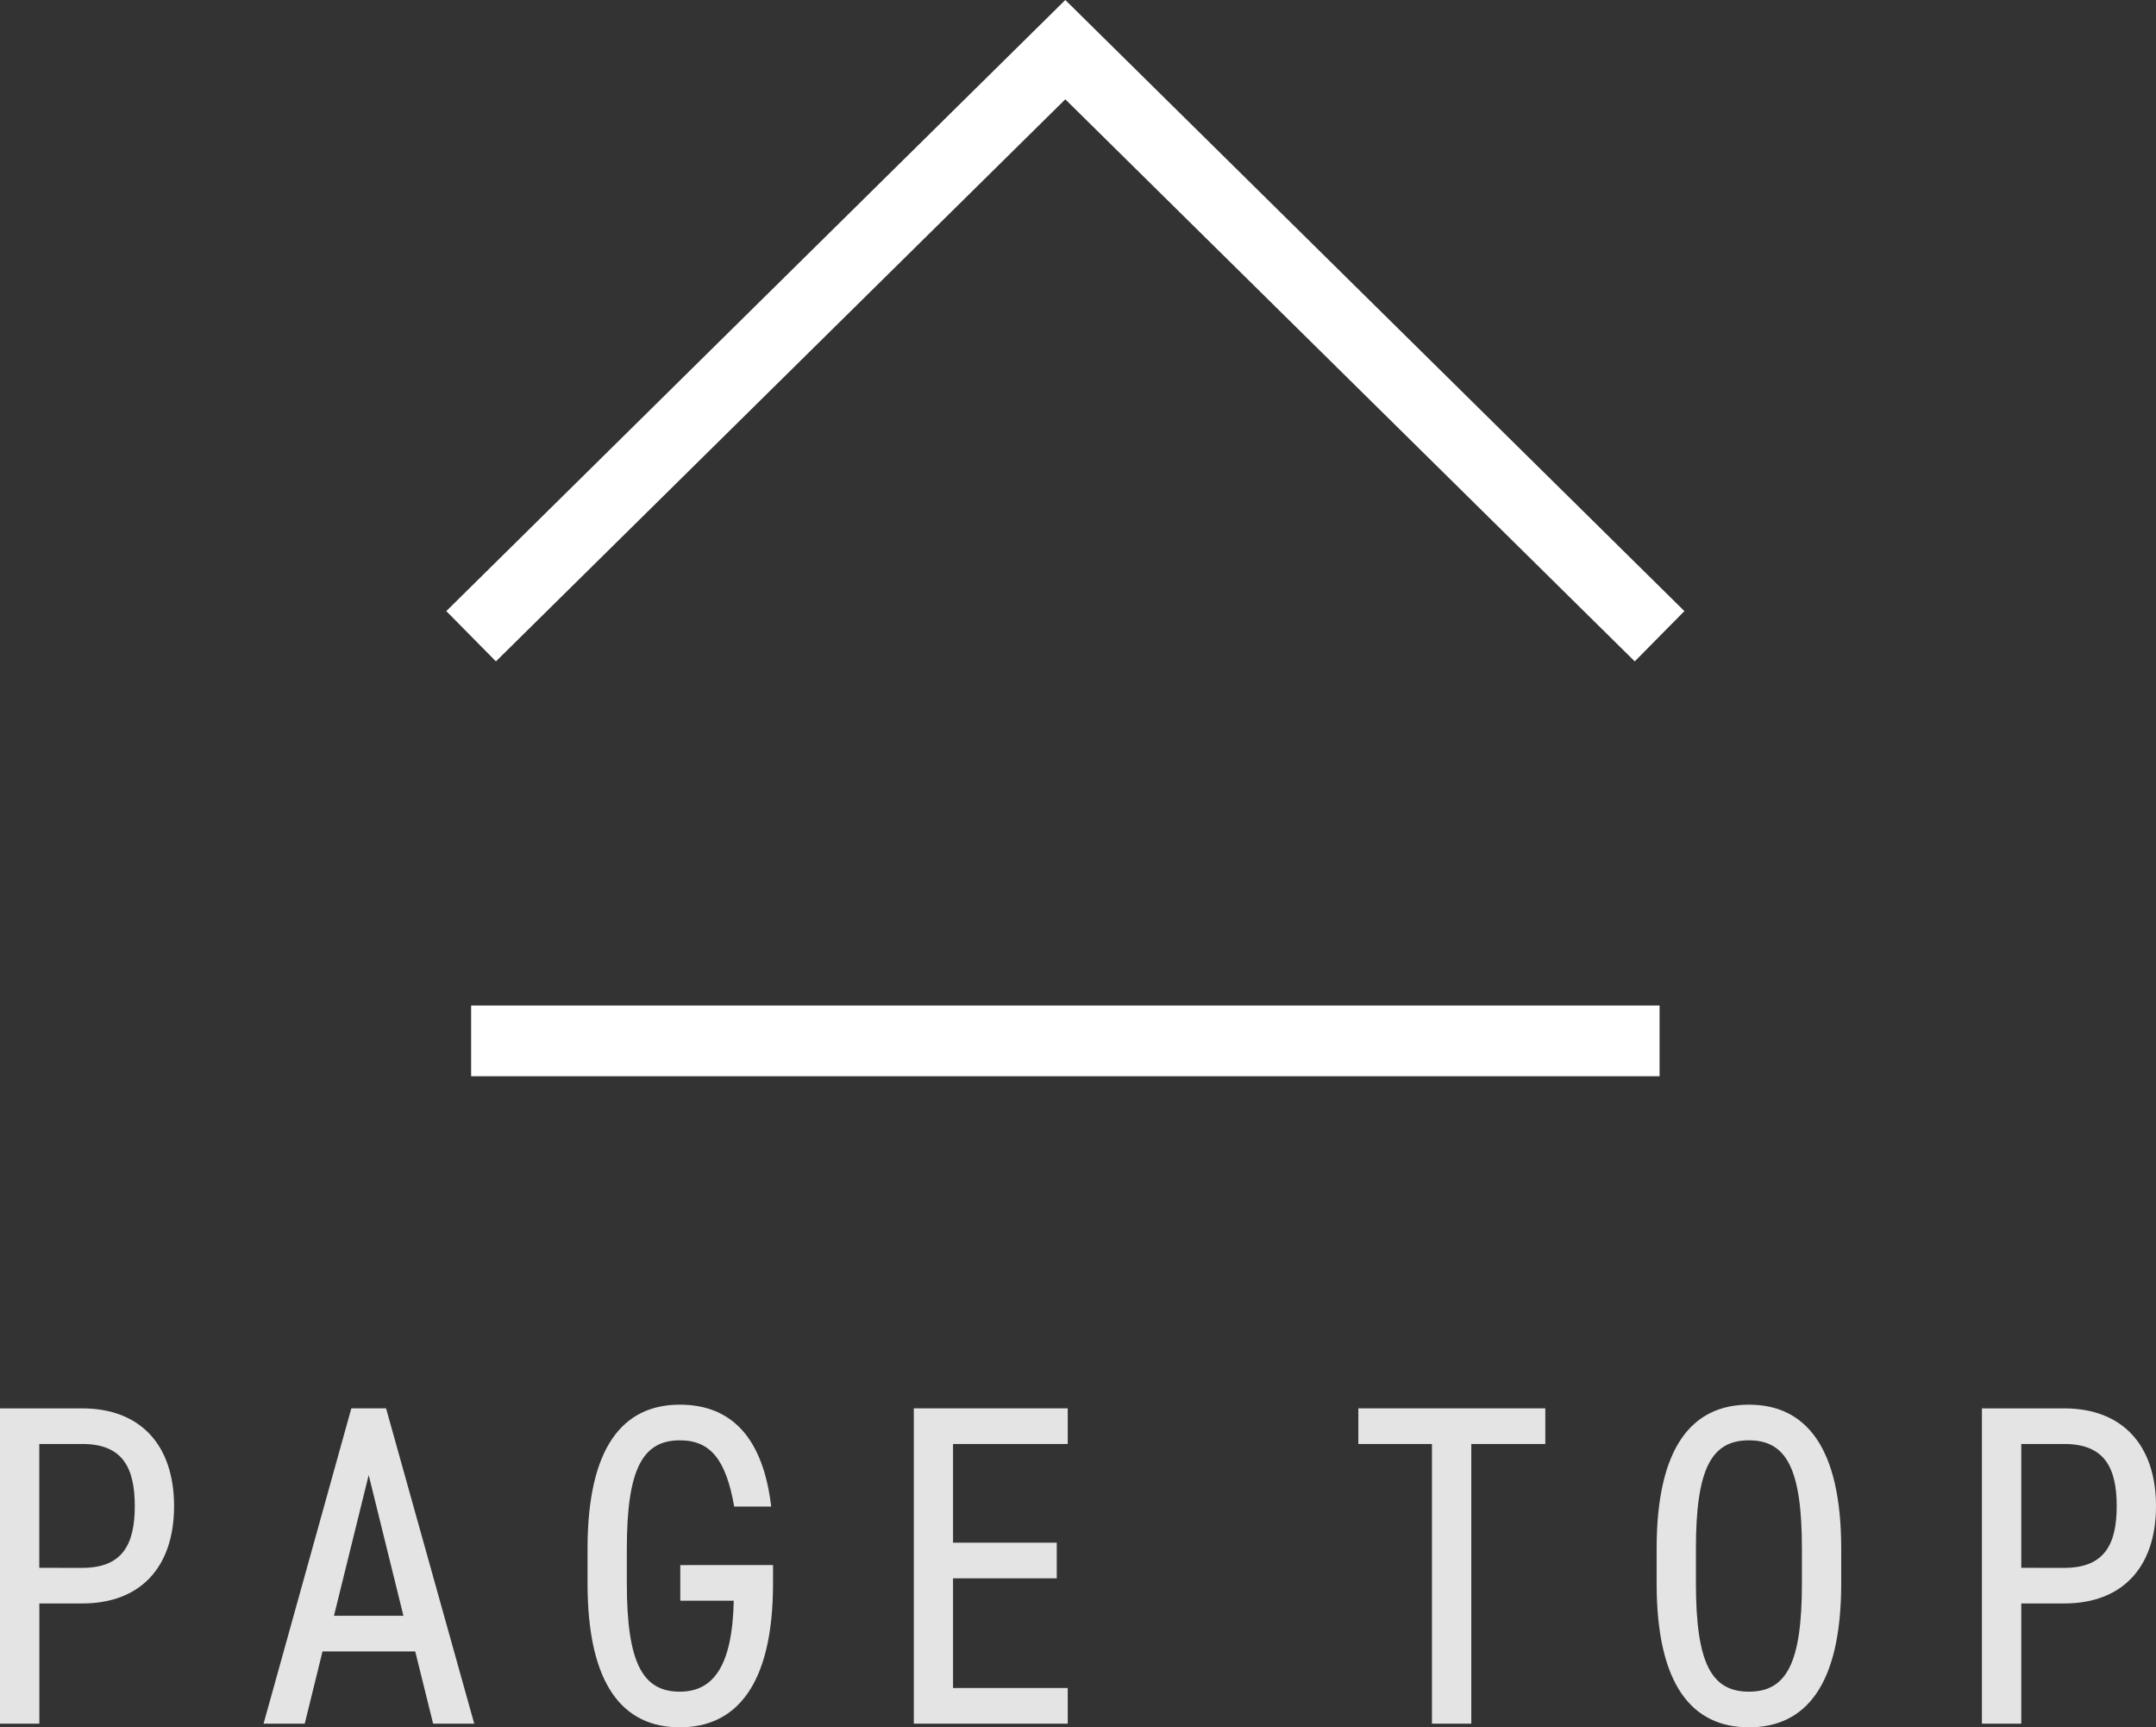 <svg xmlns="http://www.w3.org/2000/svg" width="169.884" height="136.068" viewBox="0 0 169.884 136.068">
  <rect x="0" y="0" width="169.884" height="136.068" fill="#333333" stroke="none"/>
  <g id="グループ_66736" data-name="グループ 66736" transform="translate(-329.832 -5841.001)">
    <g id="グループ_66735" data-name="グループ 66735">
      <g id="グループ_66734" data-name="グループ 66734">
        <g id="グループ_48672" data-name="グループ 48672" transform="translate(-1546.84 -8332.824)">
          <g id="グループ_699" data-name="グループ 699" transform="translate(1911.839 14173.827)">
            <path id="パス_497" data-name="パス 497" d="M113.976,73.577,69.106,29.3,24.241,73.577l-3.91-3.961L69.106,21.477l48.781,48.139Z" transform="translate(-20.331 -21.479)" fill="#fff"/>
            <rect id="長方形_1056" data-name="長方形 1056" width="93.645" height="5.57" transform="translate(1.956 79.208)" fill="#fff"/>
          </g>
        </g>
        <path id="パス_145799" data-name="パス 145799" d="M-77.688-9.468c4.608,0,7.236-2.88,7.236-7.668,0-4.824-2.664-7.7-7.236-7.7h-6.48V0h3.1V-9.468Zm-3.384-2.808v-9.756h3.384c3.132,0,4.14,1.8,4.14,4.9,0,3.06-1.008,4.86-4.14,4.86ZM-60.156,0l1.4-5.688h7.308L-50.04,0h3.24l-6.948-24.84h-2.736L-63.4,0Zm5.04-19.584L-52.38-8.5h-5.472Zm24.552,7.092v2.808h4.212C-26.46-4.464-28.008-2.52-30.6-2.52c-2.916,0-4.176-2.232-4.176-8.532v-2.736c0-6.3,1.26-8.532,4.176-8.532,2.412,0,3.636,1.512,4.284,5.22H-23.4c-.648-5.472-3.168-8.028-7.2-8.028-4.464,0-7.272,3.312-7.272,11.34v2.736c0,8.028,2.808,11.34,7.272,11.34,4.428,0,7.344-3.312,7.344-11.34v-1.44Zm18.4-12.348V0H-.036V-2.808H-9.072v-8.64H-.9v-2.808H-9.072v-7.776H-.036V-24.84Zm35.028,0v2.808h5.8V0h3.1V-22.032h5.832V-24.84ZM60.912-11.052v-2.736c0-8.028-2.808-11.34-7.272-11.34s-7.272,3.312-7.272,11.34v2.736c0,8.028,2.808,11.34,7.272,11.34S60.912-3.024,60.912-11.052ZM49.464-13.788c0-6.3,1.224-8.532,4.176-8.532s4.176,2.232,4.176,8.532v2.736c0,6.3-1.224,8.532-4.176,8.532s-4.176-2.232-4.176-8.532ZM78.48-9.468c4.608,0,7.236-2.88,7.236-7.668,0-4.824-2.664-7.7-7.236-7.7H72V0h3.1V-9.468ZM75.1-12.276v-9.756H78.48c3.132,0,4.14,1.8,4.14,4.9,0,3.06-1.008,4.86-4.14,4.86Z" transform="translate(414 5976.781)" fill="#e4e4e4"/>
      </g>
    </g>
  </g>
</svg>
